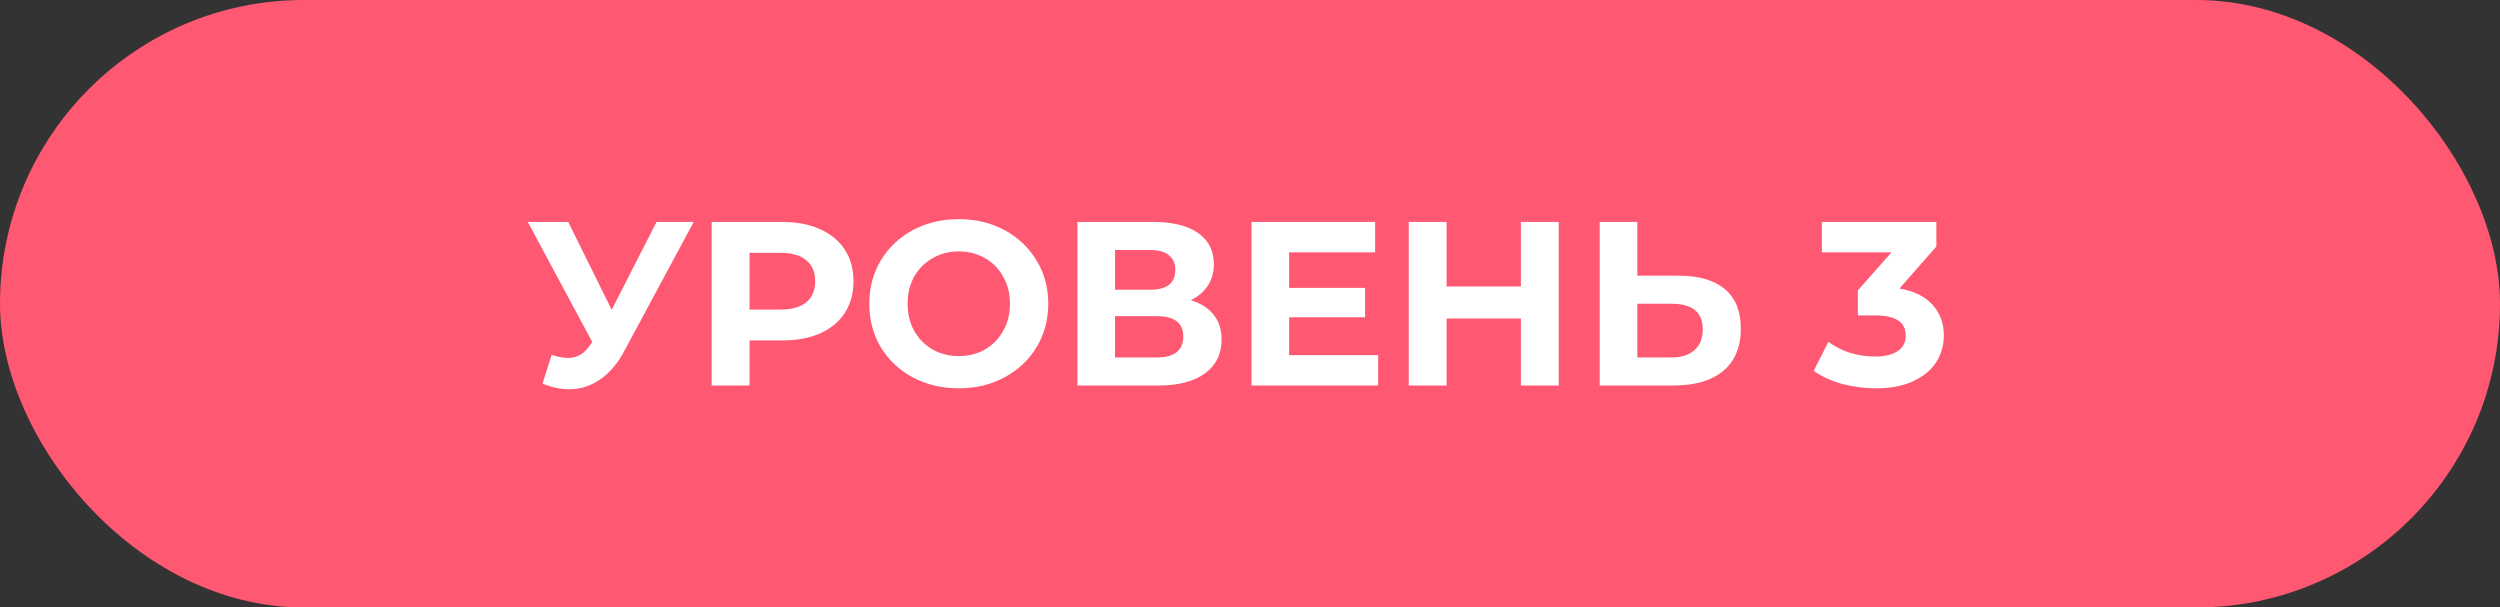 <?xml version="1.0" encoding="UTF-8"?> <svg xmlns="http://www.w3.org/2000/svg" width="214" height="52" viewBox="0 0 214 52" fill="none"><rect x="0" y="0" width="214" height="52" fill="#333333" stroke="none"/> <rect width="214" height="52" rx="26" fill="#FF5872"></rect> <path d="M59.38 19L53.42 30.08C52.847 31.147 52.153 31.953 51.34 32.5C50.54 33.047 49.667 33.32 48.72 33.32C47.987 33.32 47.227 33.16 46.44 32.84L47.22 30.38C47.78 30.553 48.247 30.64 48.62 30.64C49.02 30.64 49.38 30.547 49.7 30.36C50.02 30.16 50.313 29.853 50.58 29.44L50.7 29.28L45.18 19H48.64L52.36 26.52L56.2 19H59.38ZM66.98 19C68.22 19 69.293 19.207 70.2 19.62C71.12 20.033 71.826 20.62 72.32 21.38C72.813 22.14 73.06 23.04 73.06 24.08C73.06 25.107 72.813 26.007 72.32 26.78C71.826 27.54 71.12 28.127 70.2 28.54C69.293 28.94 68.22 29.14 66.98 29.14H64.16V33H60.92V19H66.98ZM66.8 26.5C67.773 26.5 68.513 26.293 69.02 25.88C69.526 25.453 69.78 24.853 69.78 24.08C69.78 23.293 69.526 22.693 69.02 22.28C68.513 21.853 67.773 21.64 66.8 21.64H64.16V26.5H66.8ZM82.072 33.24C80.619 33.24 79.306 32.927 78.132 32.3C76.972 31.673 76.059 30.813 75.392 29.72C74.739 28.613 74.412 27.373 74.412 26C74.412 24.627 74.739 23.393 75.392 22.3C76.059 21.193 76.972 20.327 78.132 19.7C79.306 19.073 80.619 18.76 82.072 18.76C83.526 18.76 84.832 19.073 85.992 19.7C87.152 20.327 88.066 21.193 88.732 22.3C89.399 23.393 89.732 24.627 89.732 26C89.732 27.373 89.399 28.613 88.732 29.72C88.066 30.813 87.152 31.673 85.992 32.3C84.832 32.927 83.526 33.24 82.072 33.24ZM82.072 30.48C82.899 30.48 83.646 30.293 84.312 29.92C84.979 29.533 85.499 29 85.872 28.32C86.259 27.64 86.452 26.867 86.452 26C86.452 25.133 86.259 24.36 85.872 23.68C85.499 23 84.979 22.473 84.312 22.1C83.646 21.713 82.899 21.52 82.072 21.52C81.246 21.52 80.499 21.713 79.832 22.1C79.166 22.473 78.639 23 78.252 23.68C77.879 24.36 77.692 25.133 77.692 26C77.692 26.867 77.879 27.64 78.252 28.32C78.639 29 79.166 29.533 79.832 29.92C80.499 30.293 81.246 30.48 82.072 30.48ZM101.928 25.7C102.782 25.953 103.435 26.367 103.888 26.94C104.342 27.513 104.568 28.22 104.568 29.06C104.568 30.3 104.095 31.267 103.148 31.96C102.215 32.653 100.875 33 99.128 33H92.228V19H98.748C100.375 19 101.642 19.313 102.548 19.94C103.455 20.567 103.908 21.46 103.908 22.62C103.908 23.313 103.735 23.927 103.388 24.46C103.042 24.98 102.555 25.393 101.928 25.7ZM95.448 24.8H98.468C99.175 24.8 99.708 24.66 100.068 24.38C100.428 24.087 100.608 23.66 100.608 23.1C100.608 22.553 100.422 22.133 100.048 21.84C99.688 21.547 99.162 21.4 98.468 21.4H95.448V24.8ZM99.008 30.6C100.528 30.6 101.288 30 101.288 28.8C101.288 27.64 100.528 27.06 99.008 27.06H95.448V30.6H99.008ZM117.971 30.4V33H107.131V19H117.711V21.6H110.351V24.64H116.851V27.16H110.351V30.4H117.971ZM133.428 19V33H130.188V27.26H123.828V33H120.588V19H123.828V24.52H130.188V19H133.428ZM143.715 23.6C145.422 23.6 146.729 23.98 147.635 24.74C148.555 25.5 149.015 26.627 149.015 28.12C149.015 29.707 148.509 30.92 147.495 31.76C146.495 32.587 145.082 33 143.255 33H136.935V19H140.155V23.6H143.715ZM143.075 30.6C143.915 30.6 144.569 30.393 145.035 29.98C145.515 29.567 145.755 28.967 145.755 28.18C145.755 26.727 144.862 26 143.075 26H140.155V30.6H143.075ZM162.593 24.7C163.82 24.9 164.76 25.36 165.413 26.08C166.067 26.787 166.393 27.667 166.393 28.72C166.393 29.533 166.18 30.287 165.753 30.98C165.327 31.66 164.673 32.207 163.793 32.62C162.927 33.033 161.86 33.24 160.593 33.24C159.607 33.24 158.633 33.113 157.673 32.86C156.727 32.593 155.92 32.22 155.253 31.74L156.513 29.26C157.047 29.66 157.66 29.973 158.353 30.2C159.06 30.413 159.78 30.52 160.513 30.52C161.327 30.52 161.967 30.367 162.433 30.06C162.9 29.74 163.133 29.293 163.133 28.72C163.133 27.573 162.26 27 160.513 27H159.033V24.86L161.913 21.6H155.953V19H165.753V21.1L162.593 24.7Z" fill="white"></path> </svg> 